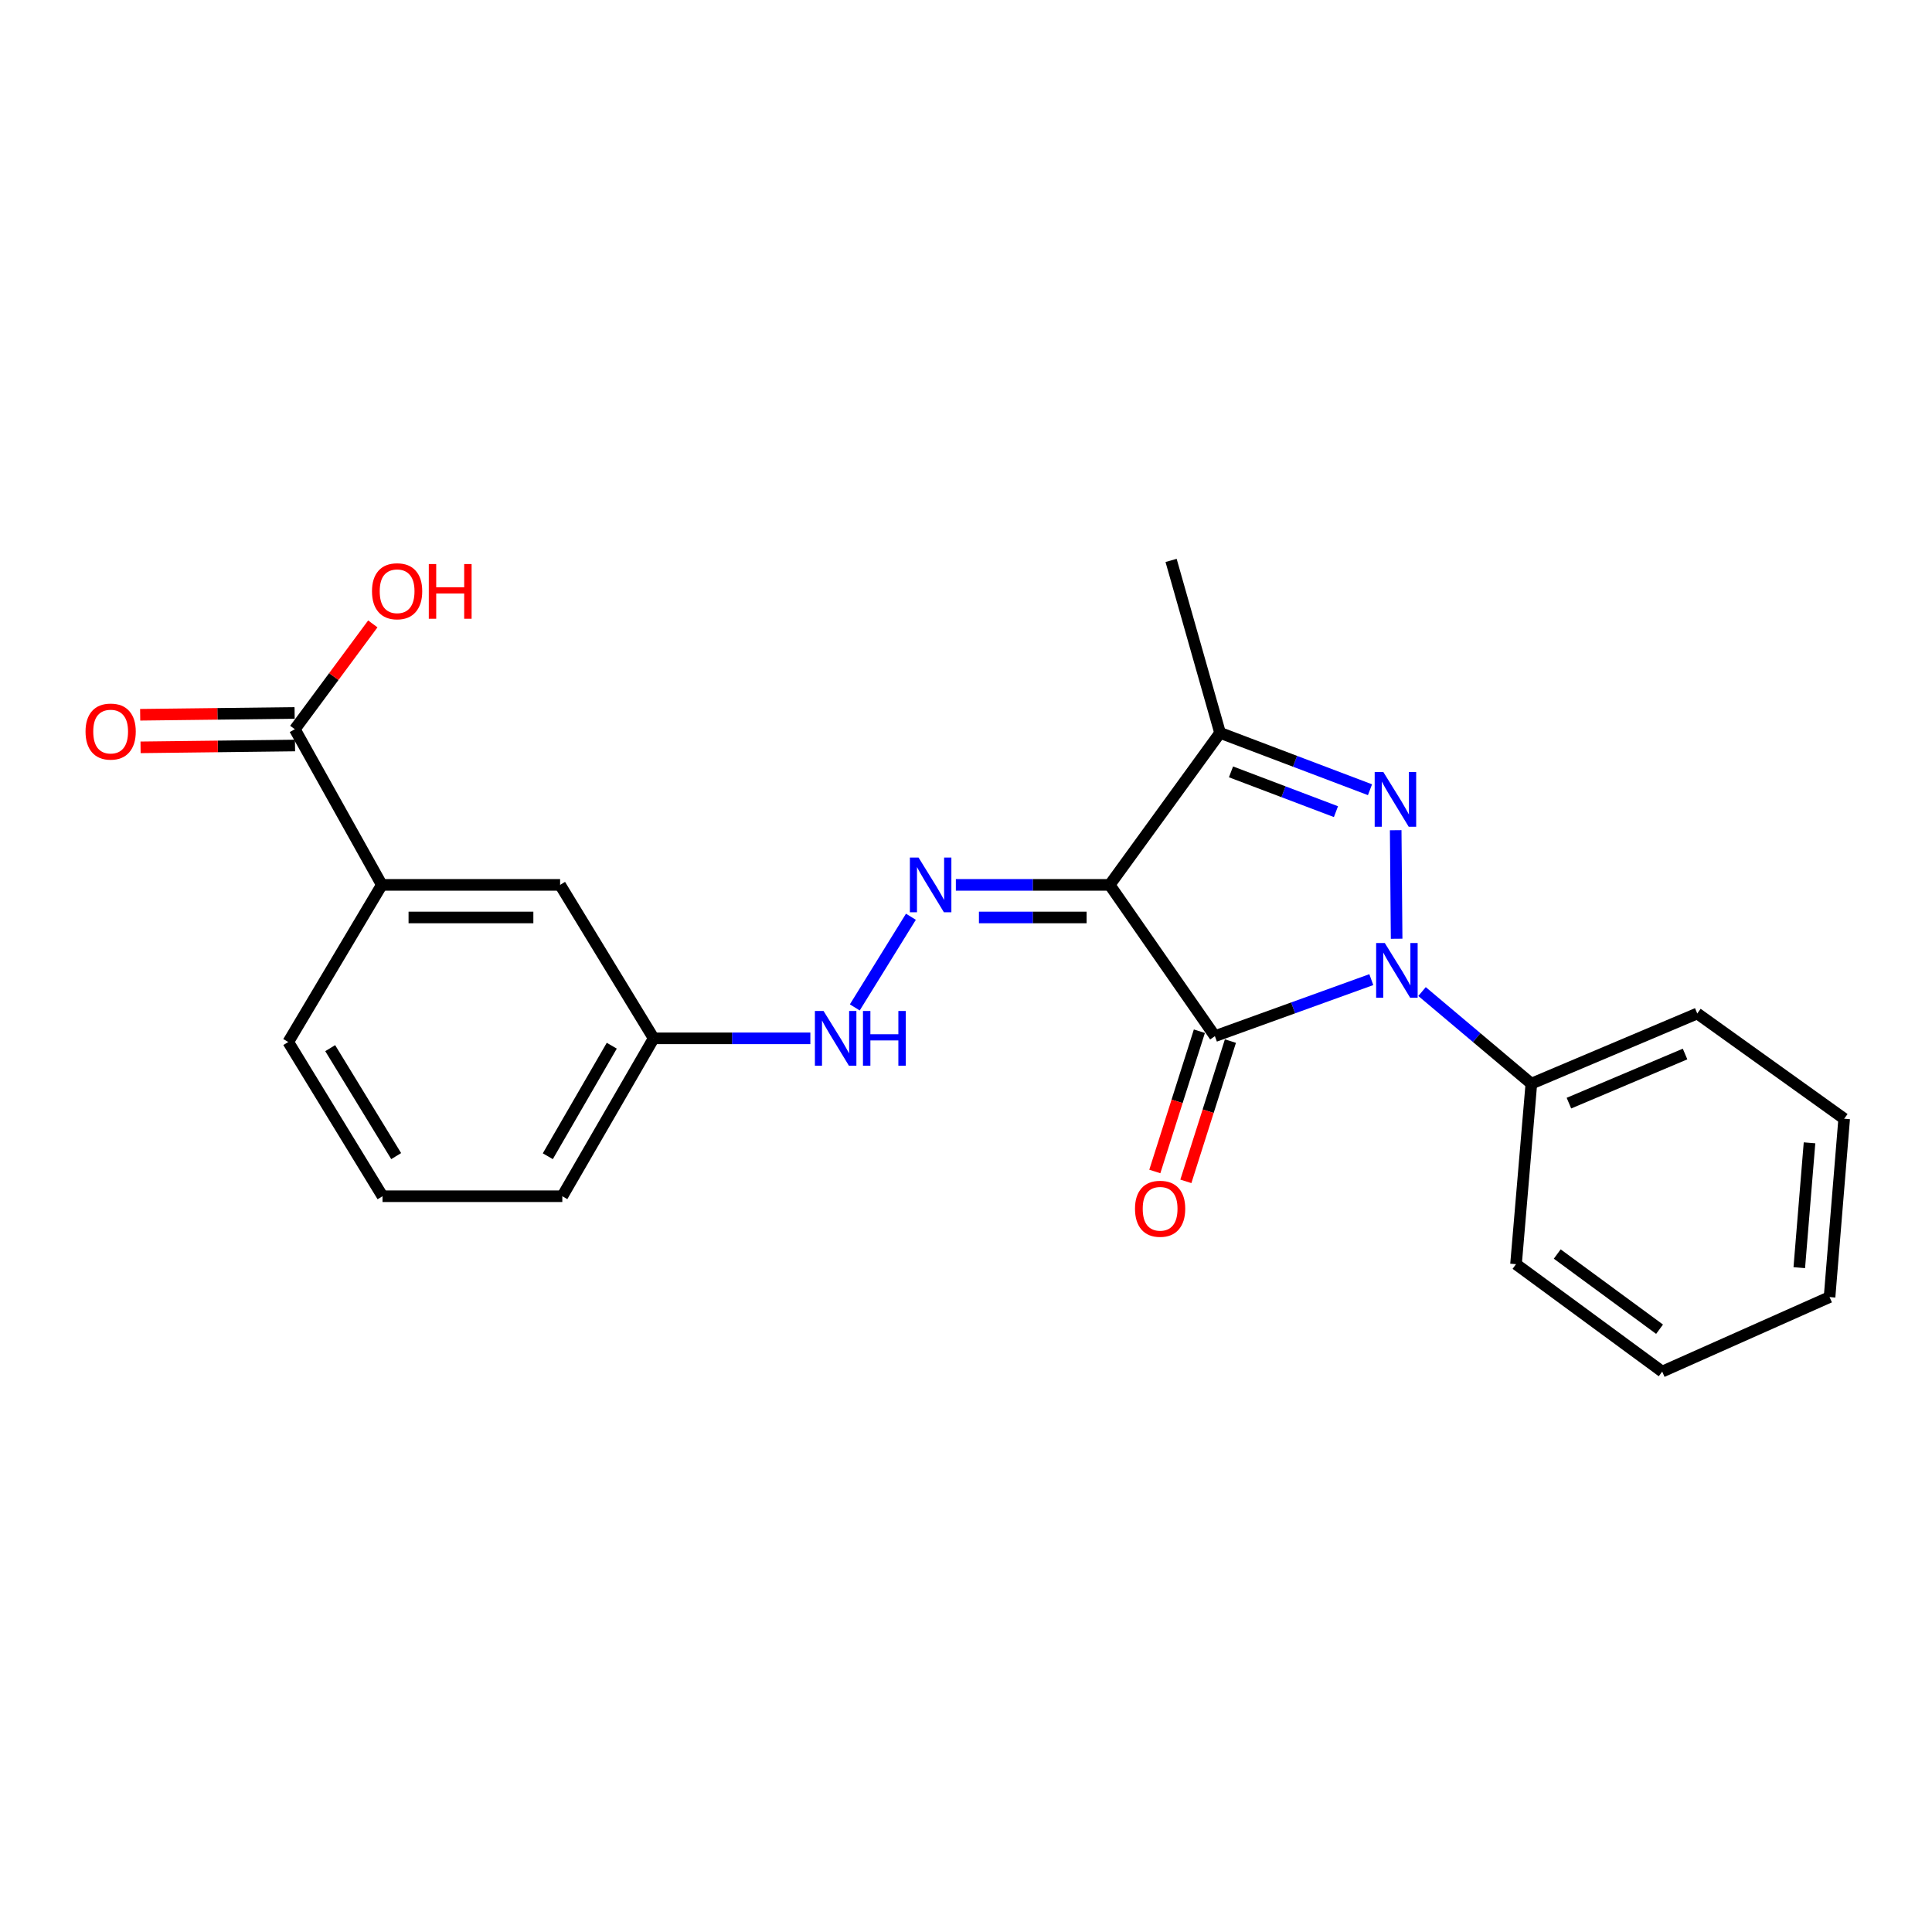 <?xml version='1.0' encoding='iso-8859-1'?>
<svg version='1.1' baseProfile='full'
              xmlns='http://www.w3.org/2000/svg'
                      xmlns:rdkit='http://www.rdkit.org/xml'
                      xmlns:xlink='http://www.w3.org/1999/xlink'
                  xml:space='preserve'
width='1000px' height='1000px' viewBox='0 0 1000 1000'>
<!-- END OF HEADER -->
<rect style='opacity:1.0;fill:#FFFFFF;stroke:none' width='1000' height='1000' x='0' y='0'> </rect>
<path class='bond-0' d='M 709.788,507.053 L 669.31,521.681' style='fill:none;fill-rule:evenodd;stroke:#0000FF;stroke-width:6px;stroke-linecap:butt;stroke-linejoin:miter;stroke-opacity:1' />
<path class='bond-0' d='M 669.31,521.681 L 628.831,536.309' style='fill:none;fill-rule:evenodd;stroke:#000000;stroke-width:6px;stroke-linecap:butt;stroke-linejoin:miter;stroke-opacity:1' />
<path class='bond-2' d='M 722.892,485.894 L 722.41,429.715' style='fill:none;fill-rule:evenodd;stroke:#0000FF;stroke-width:6px;stroke-linecap:butt;stroke-linejoin:miter;stroke-opacity:1' />
<path class='bond-8' d='M 736.047,513.232 L 764.336,537.066' style='fill:none;fill-rule:evenodd;stroke:#0000FF;stroke-width:6px;stroke-linecap:butt;stroke-linejoin:miter;stroke-opacity:1' />
<path class='bond-8' d='M 764.336,537.066 L 792.625,560.899' style='fill:none;fill-rule:evenodd;stroke:#000000;stroke-width:6px;stroke-linecap:butt;stroke-linejoin:miter;stroke-opacity:1' />
<path class='bond-1' d='M 628.831,536.309 L 574.367,458.014' style='fill:none;fill-rule:evenodd;stroke:#000000;stroke-width:6px;stroke-linecap:butt;stroke-linejoin:miter;stroke-opacity:1' />
<path class='bond-6' d='M 620.796,533.757 L 609.264,570.058' style='fill:none;fill-rule:evenodd;stroke:#000000;stroke-width:6px;stroke-linecap:butt;stroke-linejoin:miter;stroke-opacity:1' />
<path class='bond-6' d='M 609.264,570.058 L 597.732,606.36' style='fill:none;fill-rule:evenodd;stroke:#FF0000;stroke-width:6px;stroke-linecap:butt;stroke-linejoin:miter;stroke-opacity:1' />
<path class='bond-6' d='M 636.866,538.862 L 625.335,575.163' style='fill:none;fill-rule:evenodd;stroke:#000000;stroke-width:6px;stroke-linecap:butt;stroke-linejoin:miter;stroke-opacity:1' />
<path class='bond-6' d='M 625.335,575.163 L 613.803,611.465' style='fill:none;fill-rule:evenodd;stroke:#FF0000;stroke-width:6px;stroke-linecap:butt;stroke-linejoin:miter;stroke-opacity:1' />
<path class='bond-4' d='M 574.367,458.014 L 534.558,458.014' style='fill:none;fill-rule:evenodd;stroke:#000000;stroke-width:6px;stroke-linecap:butt;stroke-linejoin:miter;stroke-opacity:1' />
<path class='bond-4' d='M 534.558,458.014 L 494.749,458.014' style='fill:none;fill-rule:evenodd;stroke:#0000FF;stroke-width:6px;stroke-linecap:butt;stroke-linejoin:miter;stroke-opacity:1' />
<path class='bond-4' d='M 562.425,474.876 L 534.558,474.876' style='fill:none;fill-rule:evenodd;stroke:#000000;stroke-width:6px;stroke-linecap:butt;stroke-linejoin:miter;stroke-opacity:1' />
<path class='bond-4' d='M 534.558,474.876 L 506.692,474.876' style='fill:none;fill-rule:evenodd;stroke:#0000FF;stroke-width:6px;stroke-linecap:butt;stroke-linejoin:miter;stroke-opacity:1' />
<path class='bond-23' d='M 574.367,458.014 L 631.501,379.335' style='fill:none;fill-rule:evenodd;stroke:#000000;stroke-width:6px;stroke-linecap:butt;stroke-linejoin:miter;stroke-opacity:1' />
<path class='bond-3' d='M 709.107,408.759 L 670.304,394.047' style='fill:none;fill-rule:evenodd;stroke:#0000FF;stroke-width:6px;stroke-linecap:butt;stroke-linejoin:miter;stroke-opacity:1' />
<path class='bond-3' d='M 670.304,394.047 L 631.501,379.335' style='fill:none;fill-rule:evenodd;stroke:#000000;stroke-width:6px;stroke-linecap:butt;stroke-linejoin:miter;stroke-opacity:1' />
<path class='bond-3' d='M 691.488,420.112 L 664.326,409.814' style='fill:none;fill-rule:evenodd;stroke:#0000FF;stroke-width:6px;stroke-linecap:butt;stroke-linejoin:miter;stroke-opacity:1' />
<path class='bond-3' d='M 664.326,409.814 L 637.164,399.515' style='fill:none;fill-rule:evenodd;stroke:#000000;stroke-width:6px;stroke-linecap:butt;stroke-linejoin:miter;stroke-opacity:1' />
<path class='bond-14' d='M 631.501,379.335 L 606.152,290.07' style='fill:none;fill-rule:evenodd;stroke:#000000;stroke-width:6px;stroke-linecap:butt;stroke-linejoin:miter;stroke-opacity:1' />
<path class='bond-9' d='M 471.483,474.509 L 442.44,521.432' style='fill:none;fill-rule:evenodd;stroke:#0000FF;stroke-width:6px;stroke-linecap:butt;stroke-linejoin:miter;stroke-opacity:1' />
<path class='bond-5' d='M 152.596,377.443 L 197.627,458.014' style='fill:none;fill-rule:evenodd;stroke:#000000;stroke-width:6px;stroke-linecap:butt;stroke-linejoin:miter;stroke-opacity:1' />
<path class='bond-11' d='M 152.496,369.012 L 112.525,369.487' style='fill:none;fill-rule:evenodd;stroke:#000000;stroke-width:6px;stroke-linecap:butt;stroke-linejoin:miter;stroke-opacity:1' />
<path class='bond-11' d='M 112.525,369.487 L 72.554,369.963' style='fill:none;fill-rule:evenodd;stroke:#FF0000;stroke-width:6px;stroke-linecap:butt;stroke-linejoin:miter;stroke-opacity:1' />
<path class='bond-11' d='M 152.697,385.873 L 112.725,386.348' style='fill:none;fill-rule:evenodd;stroke:#000000;stroke-width:6px;stroke-linecap:butt;stroke-linejoin:miter;stroke-opacity:1' />
<path class='bond-11' d='M 112.725,386.348 L 72.754,386.823' style='fill:none;fill-rule:evenodd;stroke:#FF0000;stroke-width:6px;stroke-linecap:butt;stroke-linejoin:miter;stroke-opacity:1' />
<path class='bond-13' d='M 152.596,377.443 L 172.781,350.187' style='fill:none;fill-rule:evenodd;stroke:#000000;stroke-width:6px;stroke-linecap:butt;stroke-linejoin:miter;stroke-opacity:1' />
<path class='bond-13' d='M 172.781,350.187 L 192.965,322.932' style='fill:none;fill-rule:evenodd;stroke:#FF0000;stroke-width:6px;stroke-linecap:butt;stroke-linejoin:miter;stroke-opacity:1' />
<path class='bond-7' d='M 197.627,458.014 L 289.908,458.014' style='fill:none;fill-rule:evenodd;stroke:#000000;stroke-width:6px;stroke-linecap:butt;stroke-linejoin:miter;stroke-opacity:1' />
<path class='bond-7' d='M 211.469,474.876 L 276.066,474.876' style='fill:none;fill-rule:evenodd;stroke:#000000;stroke-width:6px;stroke-linecap:butt;stroke-linejoin:miter;stroke-opacity:1' />
<path class='bond-25' d='M 197.627,458.014 L 149.205,539.344' style='fill:none;fill-rule:evenodd;stroke:#000000;stroke-width:6px;stroke-linecap:butt;stroke-linejoin:miter;stroke-opacity:1' />
<path class='bond-17' d='M 792.625,560.899 L 878.499,524.581' style='fill:none;fill-rule:evenodd;stroke:#000000;stroke-width:6px;stroke-linecap:butt;stroke-linejoin:miter;stroke-opacity:1' />
<path class='bond-17' d='M 812.074,570.982 L 872.186,545.559' style='fill:none;fill-rule:evenodd;stroke:#000000;stroke-width:6px;stroke-linecap:butt;stroke-linejoin:miter;stroke-opacity:1' />
<path class='bond-18' d='M 792.625,560.899 L 784.691,654.333' style='fill:none;fill-rule:evenodd;stroke:#000000;stroke-width:6px;stroke-linecap:butt;stroke-linejoin:miter;stroke-opacity:1' />
<path class='bond-12' d='M 419.436,537.443 L 378.888,537.443' style='fill:none;fill-rule:evenodd;stroke:#0000FF;stroke-width:6px;stroke-linecap:butt;stroke-linejoin:miter;stroke-opacity:1' />
<path class='bond-12' d='M 378.888,537.443 L 338.339,537.443' style='fill:none;fill-rule:evenodd;stroke:#000000;stroke-width:6px;stroke-linecap:butt;stroke-linejoin:miter;stroke-opacity:1' />
<path class='bond-10' d='M 289.908,458.014 L 338.339,537.443' style='fill:none;fill-rule:evenodd;stroke:#000000;stroke-width:6px;stroke-linecap:butt;stroke-linejoin:miter;stroke-opacity:1' />
<path class='bond-19' d='M 338.339,537.443 L 291.051,619.166' style='fill:none;fill-rule:evenodd;stroke:#000000;stroke-width:6px;stroke-linecap:butt;stroke-linejoin:miter;stroke-opacity:1' />
<path class='bond-19' d='M 316.651,541.256 L 283.549,598.463' style='fill:none;fill-rule:evenodd;stroke:#000000;stroke-width:6px;stroke-linecap:butt;stroke-linejoin:miter;stroke-opacity:1' />
<path class='bond-15' d='M 149.205,539.344 L 197.992,619.166' style='fill:none;fill-rule:evenodd;stroke:#000000;stroke-width:6px;stroke-linecap:butt;stroke-linejoin:miter;stroke-opacity:1' />
<path class='bond-15' d='M 170.911,542.524 L 205.061,598.4' style='fill:none;fill-rule:evenodd;stroke:#000000;stroke-width:6px;stroke-linecap:butt;stroke-linejoin:miter;stroke-opacity:1' />
<path class='bond-16' d='M 197.992,619.166 L 291.051,619.166' style='fill:none;fill-rule:evenodd;stroke:#000000;stroke-width:6px;stroke-linecap:butt;stroke-linejoin:miter;stroke-opacity:1' />
<path class='bond-21' d='M 878.499,524.581 L 954.545,579.054' style='fill:none;fill-rule:evenodd;stroke:#000000;stroke-width:6px;stroke-linecap:butt;stroke-linejoin:miter;stroke-opacity:1' />
<path class='bond-20' d='M 784.691,654.333 L 860.353,709.93' style='fill:none;fill-rule:evenodd;stroke:#000000;stroke-width:6px;stroke-linecap:butt;stroke-linejoin:miter;stroke-opacity:1' />
<path class='bond-20' d='M 806.024,649.084 L 858.988,688.002' style='fill:none;fill-rule:evenodd;stroke:#000000;stroke-width:6px;stroke-linecap:butt;stroke-linejoin:miter;stroke-opacity:1' />
<path class='bond-22' d='M 860.353,709.93 L 946.976,671.363' style='fill:none;fill-rule:evenodd;stroke:#000000;stroke-width:6px;stroke-linecap:butt;stroke-linejoin:miter;stroke-opacity:1' />
<path class='bond-24' d='M 954.545,579.054 L 946.976,671.363' style='fill:none;fill-rule:evenodd;stroke:#000000;stroke-width:6px;stroke-linecap:butt;stroke-linejoin:miter;stroke-opacity:1' />
<path class='bond-24' d='M 936.605,591.522 L 931.306,656.139' style='fill:none;fill-rule:evenodd;stroke:#000000;stroke-width:6px;stroke-linecap:butt;stroke-linejoin:miter;stroke-opacity:1' />
<path  class='atom-0' d='M 716.772 488.107
L 726.052 503.107
Q 726.972 504.587, 728.452 507.267
Q 729.932 509.947, 730.012 510.107
L 730.012 488.107
L 733.772 488.107
L 733.772 516.427
L 729.892 516.427
L 719.932 500.027
Q 718.772 498.107, 717.532 495.907
Q 716.332 493.707, 715.972 493.027
L 715.972 516.427
L 712.292 516.427
L 712.292 488.107
L 716.772 488.107
' fill='#0000FF'/>
<path  class='atom-3' d='M 716.014 399.592
L 725.294 414.592
Q 726.214 416.072, 727.694 418.752
Q 729.174 421.432, 729.254 421.592
L 729.254 399.592
L 733.014 399.592
L 733.014 427.912
L 729.134 427.912
L 719.174 411.512
Q 718.014 409.592, 716.774 407.392
Q 715.574 405.192, 715.214 404.512
L 715.214 427.912
L 711.534 427.912
L 711.534 399.592
L 716.014 399.592
' fill='#0000FF'/>
<path  class='atom-5' d='M 475.433 443.854
L 484.713 458.854
Q 485.633 460.334, 487.113 463.014
Q 488.593 465.694, 488.673 465.854
L 488.673 443.854
L 492.433 443.854
L 492.433 472.174
L 488.553 472.174
L 478.593 455.774
Q 477.433 453.854, 476.193 451.654
Q 474.993 449.454, 474.633 448.774
L 474.633 472.174
L 470.953 472.174
L 470.953 443.854
L 475.433 443.854
' fill='#0000FF'/>
<path  class='atom-7' d='M 587.475 625.654
Q 587.475 618.854, 590.835 615.054
Q 594.195 611.254, 600.475 611.254
Q 606.755 611.254, 610.115 615.054
Q 613.475 618.854, 613.475 625.654
Q 613.475 632.534, 610.075 636.454
Q 606.675 640.334, 600.475 640.334
Q 594.235 640.334, 590.835 636.454
Q 587.475 632.574, 587.475 625.654
M 600.475 637.134
Q 604.795 637.134, 607.115 634.254
Q 609.475 631.334, 609.475 625.654
Q 609.475 620.094, 607.115 617.294
Q 604.795 614.454, 600.475 614.454
Q 596.155 614.454, 593.795 617.254
Q 591.475 620.054, 591.475 625.654
Q 591.475 631.374, 593.795 634.254
Q 596.155 637.134, 600.475 637.134
' fill='#FF0000'/>
<path  class='atom-10' d='M 426.271 523.283
L 435.551 538.283
Q 436.471 539.763, 437.951 542.443
Q 439.431 545.123, 439.511 545.283
L 439.511 523.283
L 443.271 523.283
L 443.271 551.603
L 439.391 551.603
L 429.431 535.203
Q 428.271 533.283, 427.031 531.083
Q 425.831 528.883, 425.471 528.203
L 425.471 551.603
L 421.791 551.603
L 421.791 523.283
L 426.271 523.283
' fill='#0000FF'/>
<path  class='atom-10' d='M 446.671 523.283
L 450.511 523.283
L 450.511 535.323
L 464.991 535.323
L 464.991 523.283
L 468.831 523.283
L 468.831 551.603
L 464.991 551.603
L 464.991 538.523
L 450.511 538.523
L 450.511 551.603
L 446.671 551.603
L 446.671 523.283
' fill='#0000FF'/>
<path  class='atom-12' d='M 44.271 378.656
Q 44.271 371.856, 47.631 368.056
Q 50.991 364.256, 57.271 364.256
Q 63.551 364.256, 66.911 368.056
Q 70.271 371.856, 70.271 378.656
Q 70.271 385.536, 66.871 389.456
Q 63.471 393.336, 57.271 393.336
Q 51.031 393.336, 47.631 389.456
Q 44.271 385.576, 44.271 378.656
M 57.271 390.136
Q 61.591 390.136, 63.911 387.256
Q 66.271 384.336, 66.271 378.656
Q 66.271 373.096, 63.911 370.296
Q 61.591 367.456, 57.271 367.456
Q 52.951 367.456, 50.591 370.256
Q 48.271 373.056, 48.271 378.656
Q 48.271 384.376, 50.591 387.256
Q 52.951 390.136, 57.271 390.136
' fill='#FF0000'/>
<path  class='atom-14' d='M 192.543 306.028
Q 192.543 299.228, 195.903 295.428
Q 199.263 291.628, 205.543 291.628
Q 211.823 291.628, 215.183 295.428
Q 218.543 299.228, 218.543 306.028
Q 218.543 312.908, 215.143 316.828
Q 211.743 320.708, 205.543 320.708
Q 199.303 320.708, 195.903 316.828
Q 192.543 312.948, 192.543 306.028
M 205.543 317.508
Q 209.863 317.508, 212.183 314.628
Q 214.543 311.708, 214.543 306.028
Q 214.543 300.468, 212.183 297.668
Q 209.863 294.828, 205.543 294.828
Q 201.223 294.828, 198.863 297.628
Q 196.543 300.428, 196.543 306.028
Q 196.543 311.748, 198.863 314.628
Q 201.223 317.508, 205.543 317.508
' fill='#FF0000'/>
<path  class='atom-14' d='M 221.943 291.948
L 225.783 291.948
L 225.783 303.988
L 240.263 303.988
L 240.263 291.948
L 244.103 291.948
L 244.103 320.268
L 240.263 320.268
L 240.263 307.188
L 225.783 307.188
L 225.783 320.268
L 221.943 320.268
L 221.943 291.948
' fill='#FF0000'/>
</svg>
